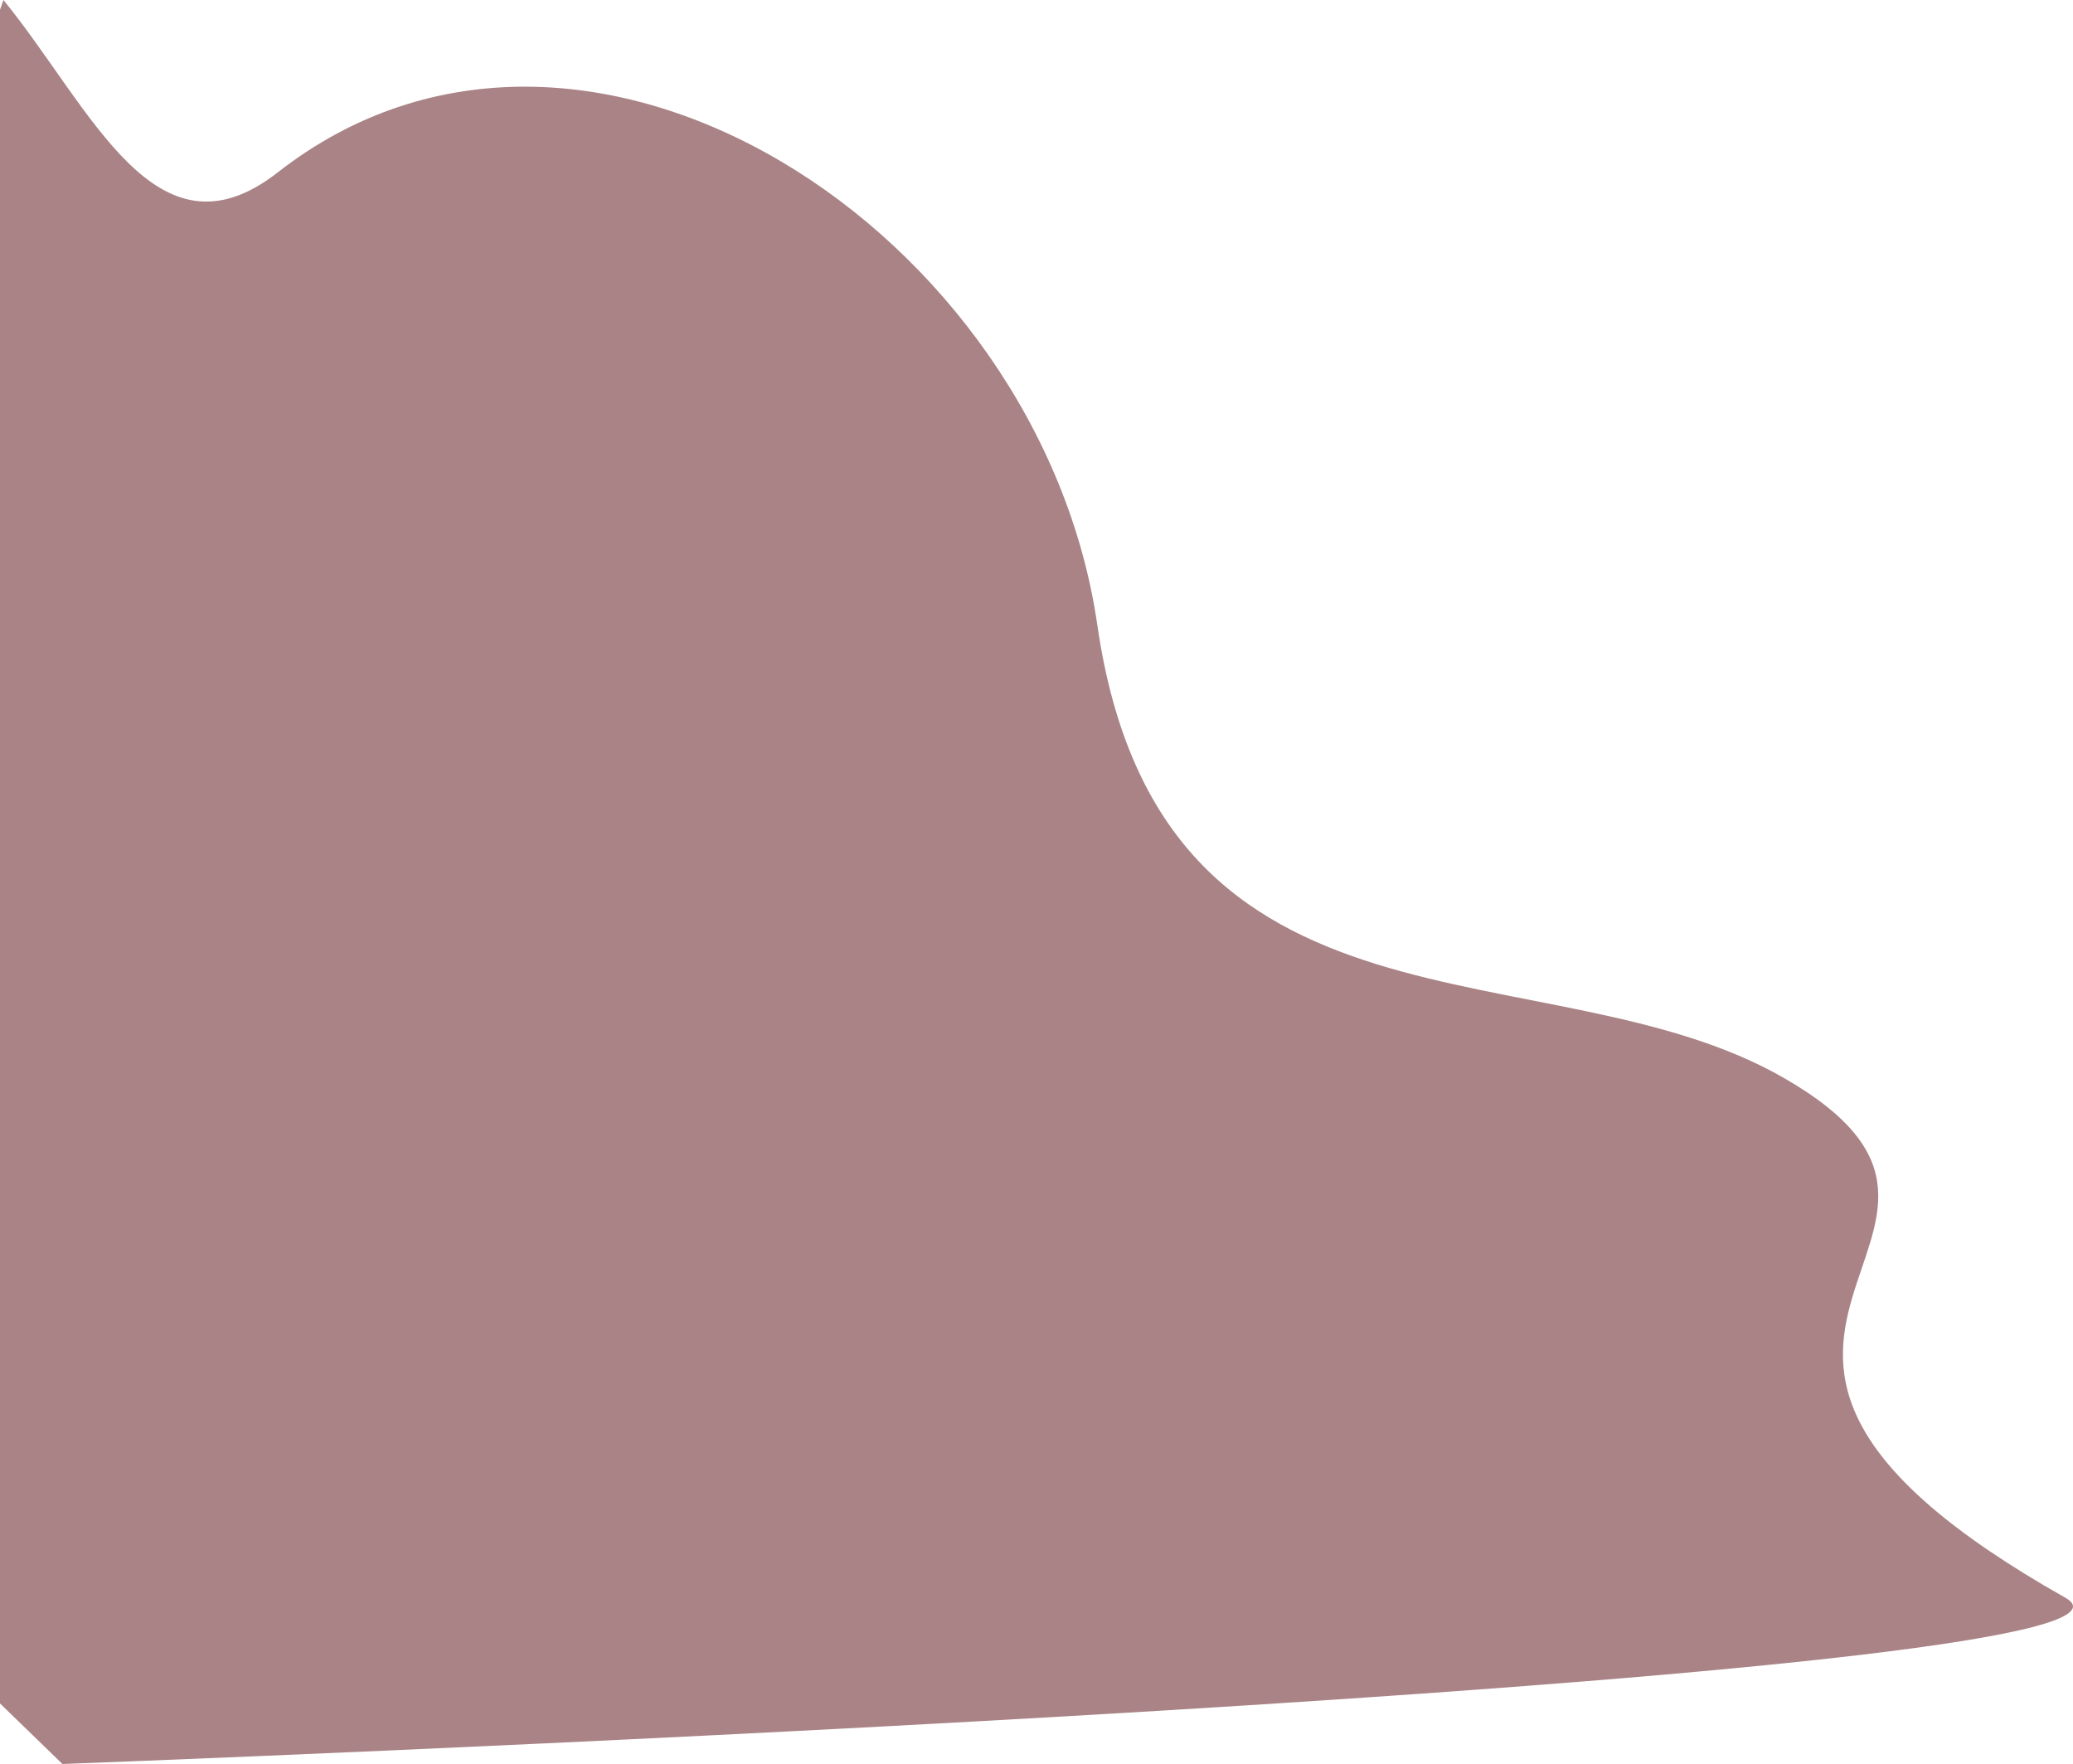 <?xml version="1.0" encoding="UTF-8"?> <svg xmlns="http://www.w3.org/2000/svg" width="945" height="804" viewBox="0 0 945 804" fill="none"><path opacity="0.5" d="M126.665 78.533C70.972 122.045 41.869 49.426 1.568 0L-202 580.484L28.458 804C189.171 797.959 1004.82 763.926 941.504 728.213C728.27 607.943 938.092 563.459 813.563 491.516C705.958 429.35 529.017 483.573 500.251 285.025C474.313 105.992 266.547 -30.754 126.665 78.533Z" fill="#54090D"></path></svg> 